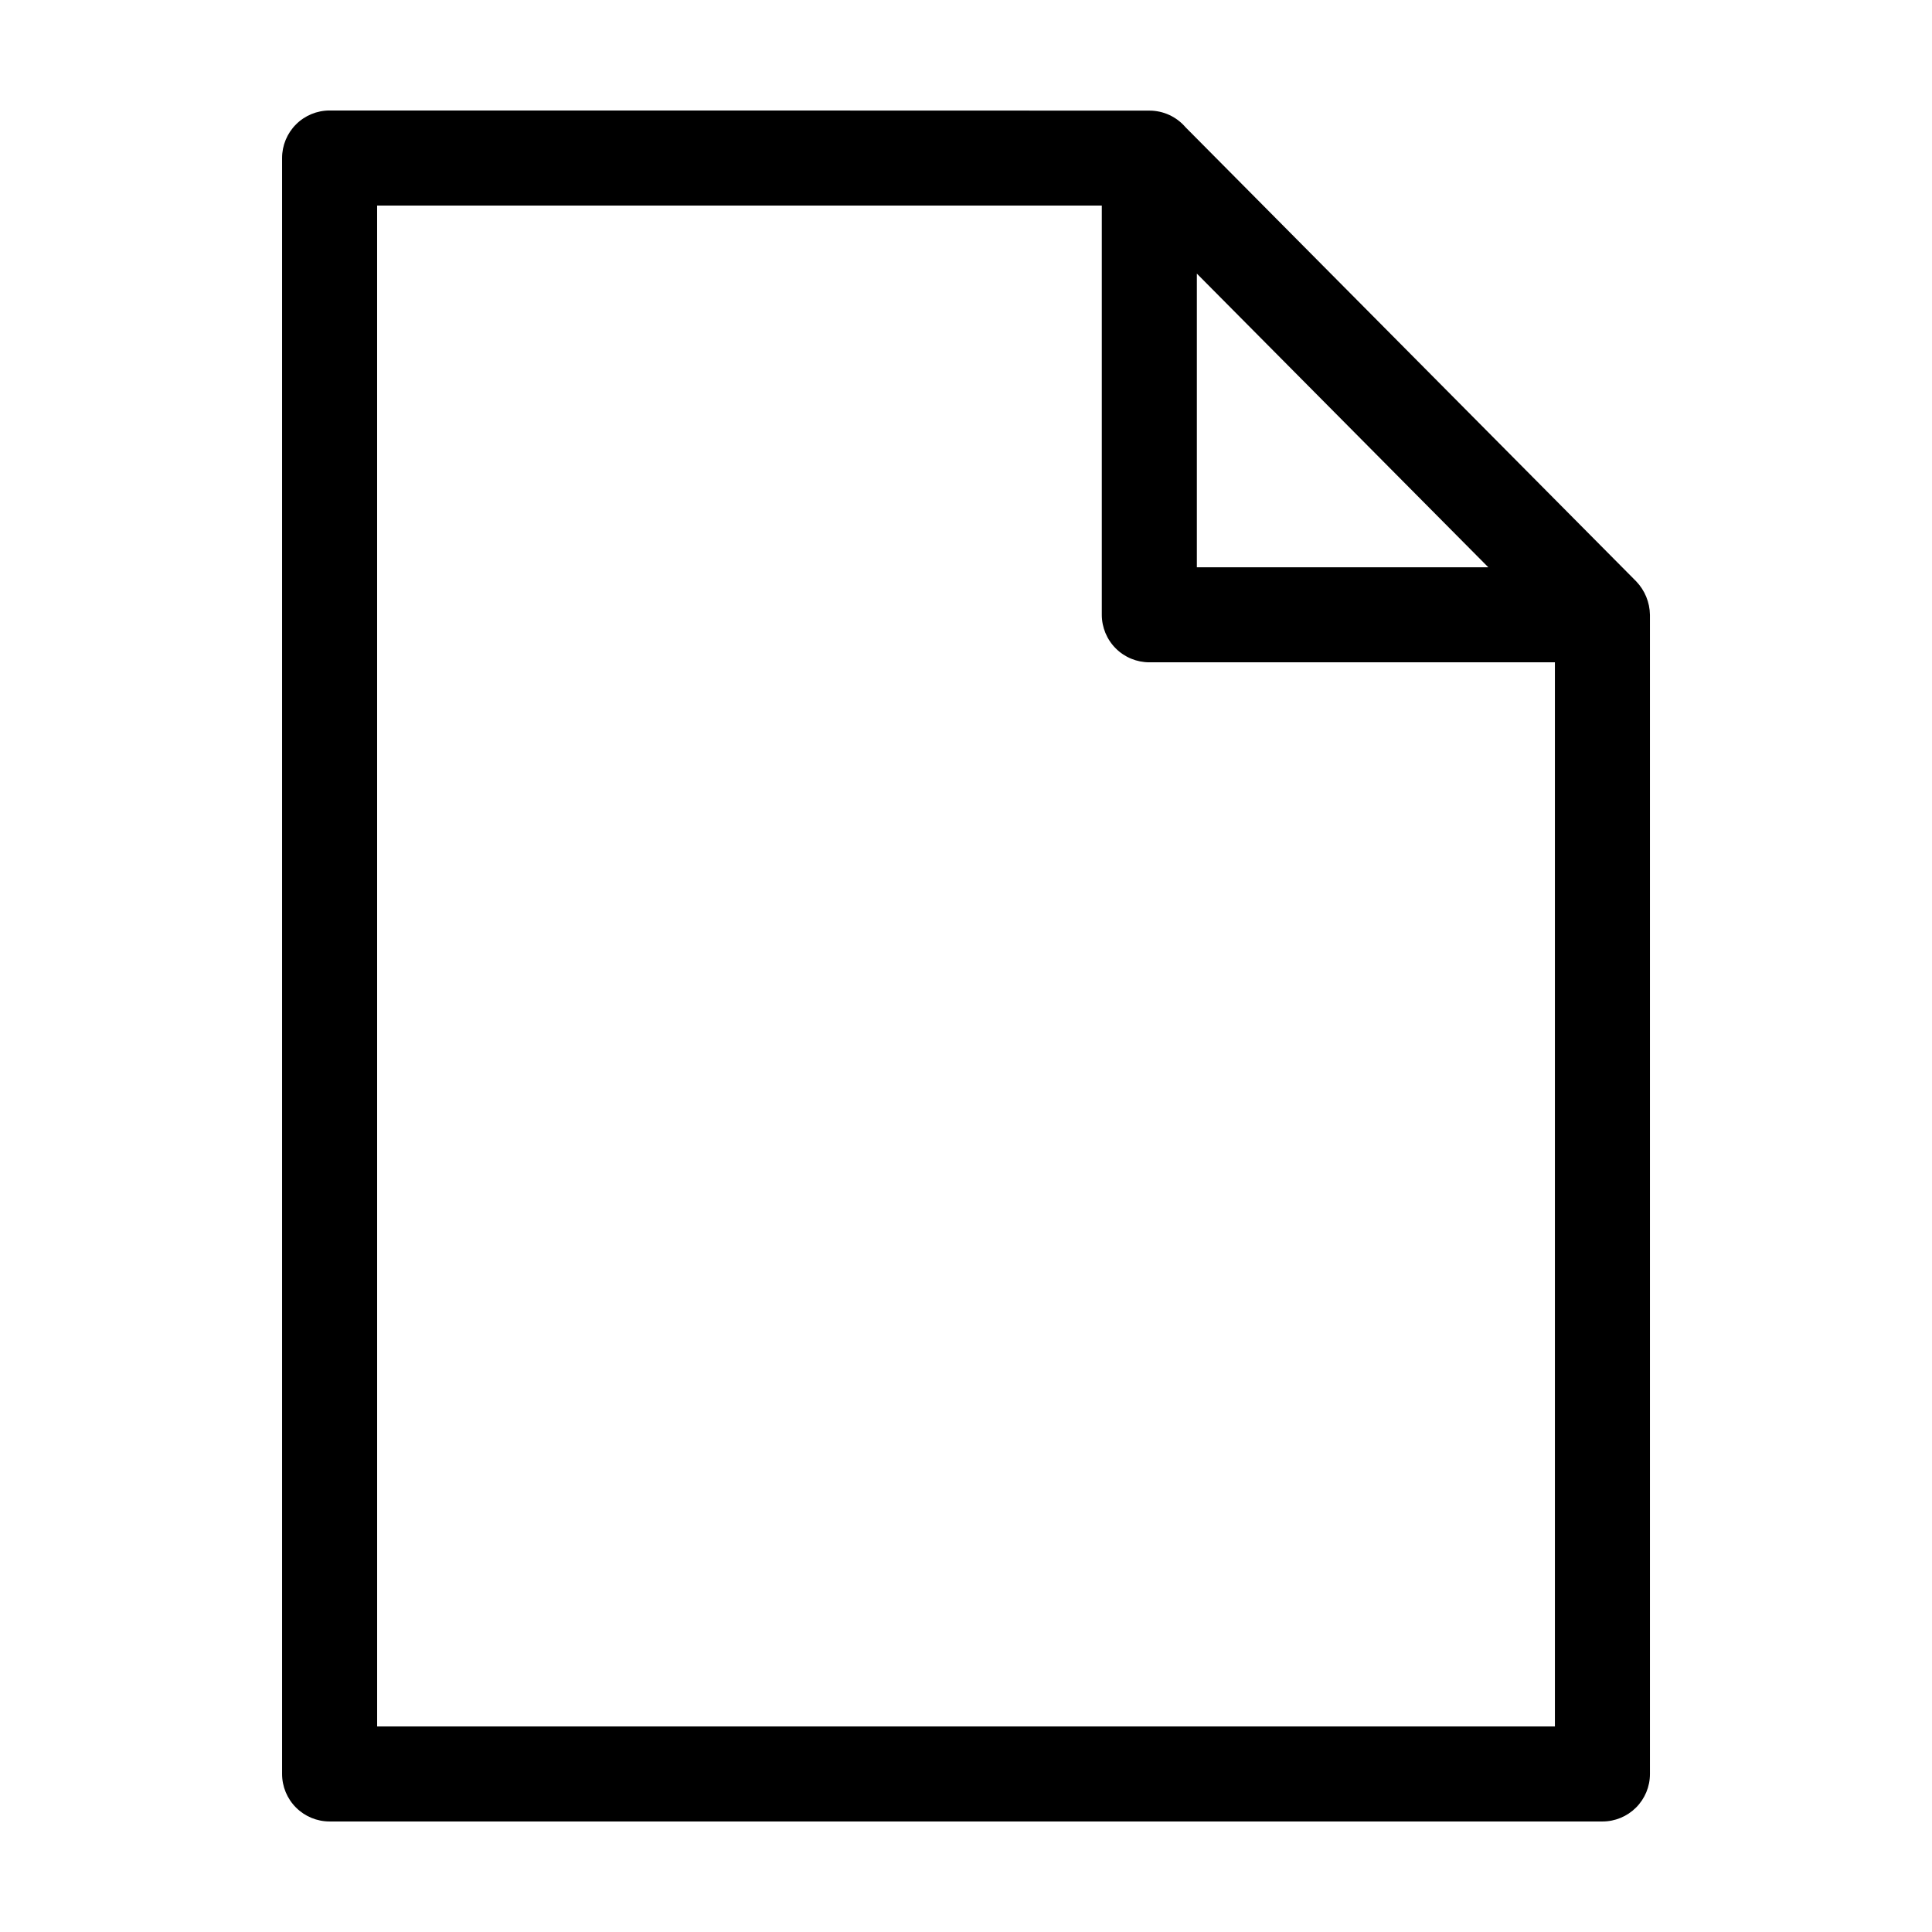 <?xml version="1.0" encoding="UTF-8"?>
<!-- Uploaded to: SVG Repo, www.svgrepo.com, Generator: SVG Repo Mixer Tools -->
<svg fill="#000000" width="800px" height="800px" version="1.1" viewBox="144 144 512 512" xmlns="http://www.w3.org/2000/svg">
 <path d="m231.34 626.71h337.32c3.34 0.004 6.543-1.324 8.906-3.688 2.363-2.363 3.691-5.566 3.688-8.906v-307.19c-0.055-3.312-1.359-6.481-3.652-8.871l-119.42-120.33c-2.398-2.805-5.902-4.418-9.594-4.41 0-0.035-217.24-0.035-217.24-0.035-3.34 0-6.543 1.324-8.906 3.688-2.363 2.363-3.688 5.566-3.688 8.906v428.24c0 3.34 1.324 6.543 3.688 8.906 2.363 2.363 5.566 3.691 8.906 3.688zm229.84-410.2 77.234 77.82h-77.234zm-217.24-18.039h192.05v108.45c0 3.344 1.328 6.547 3.691 8.91 2.359 2.359 5.566 3.688 8.906 3.688h107.48v282h-312.12z"/>
</svg>